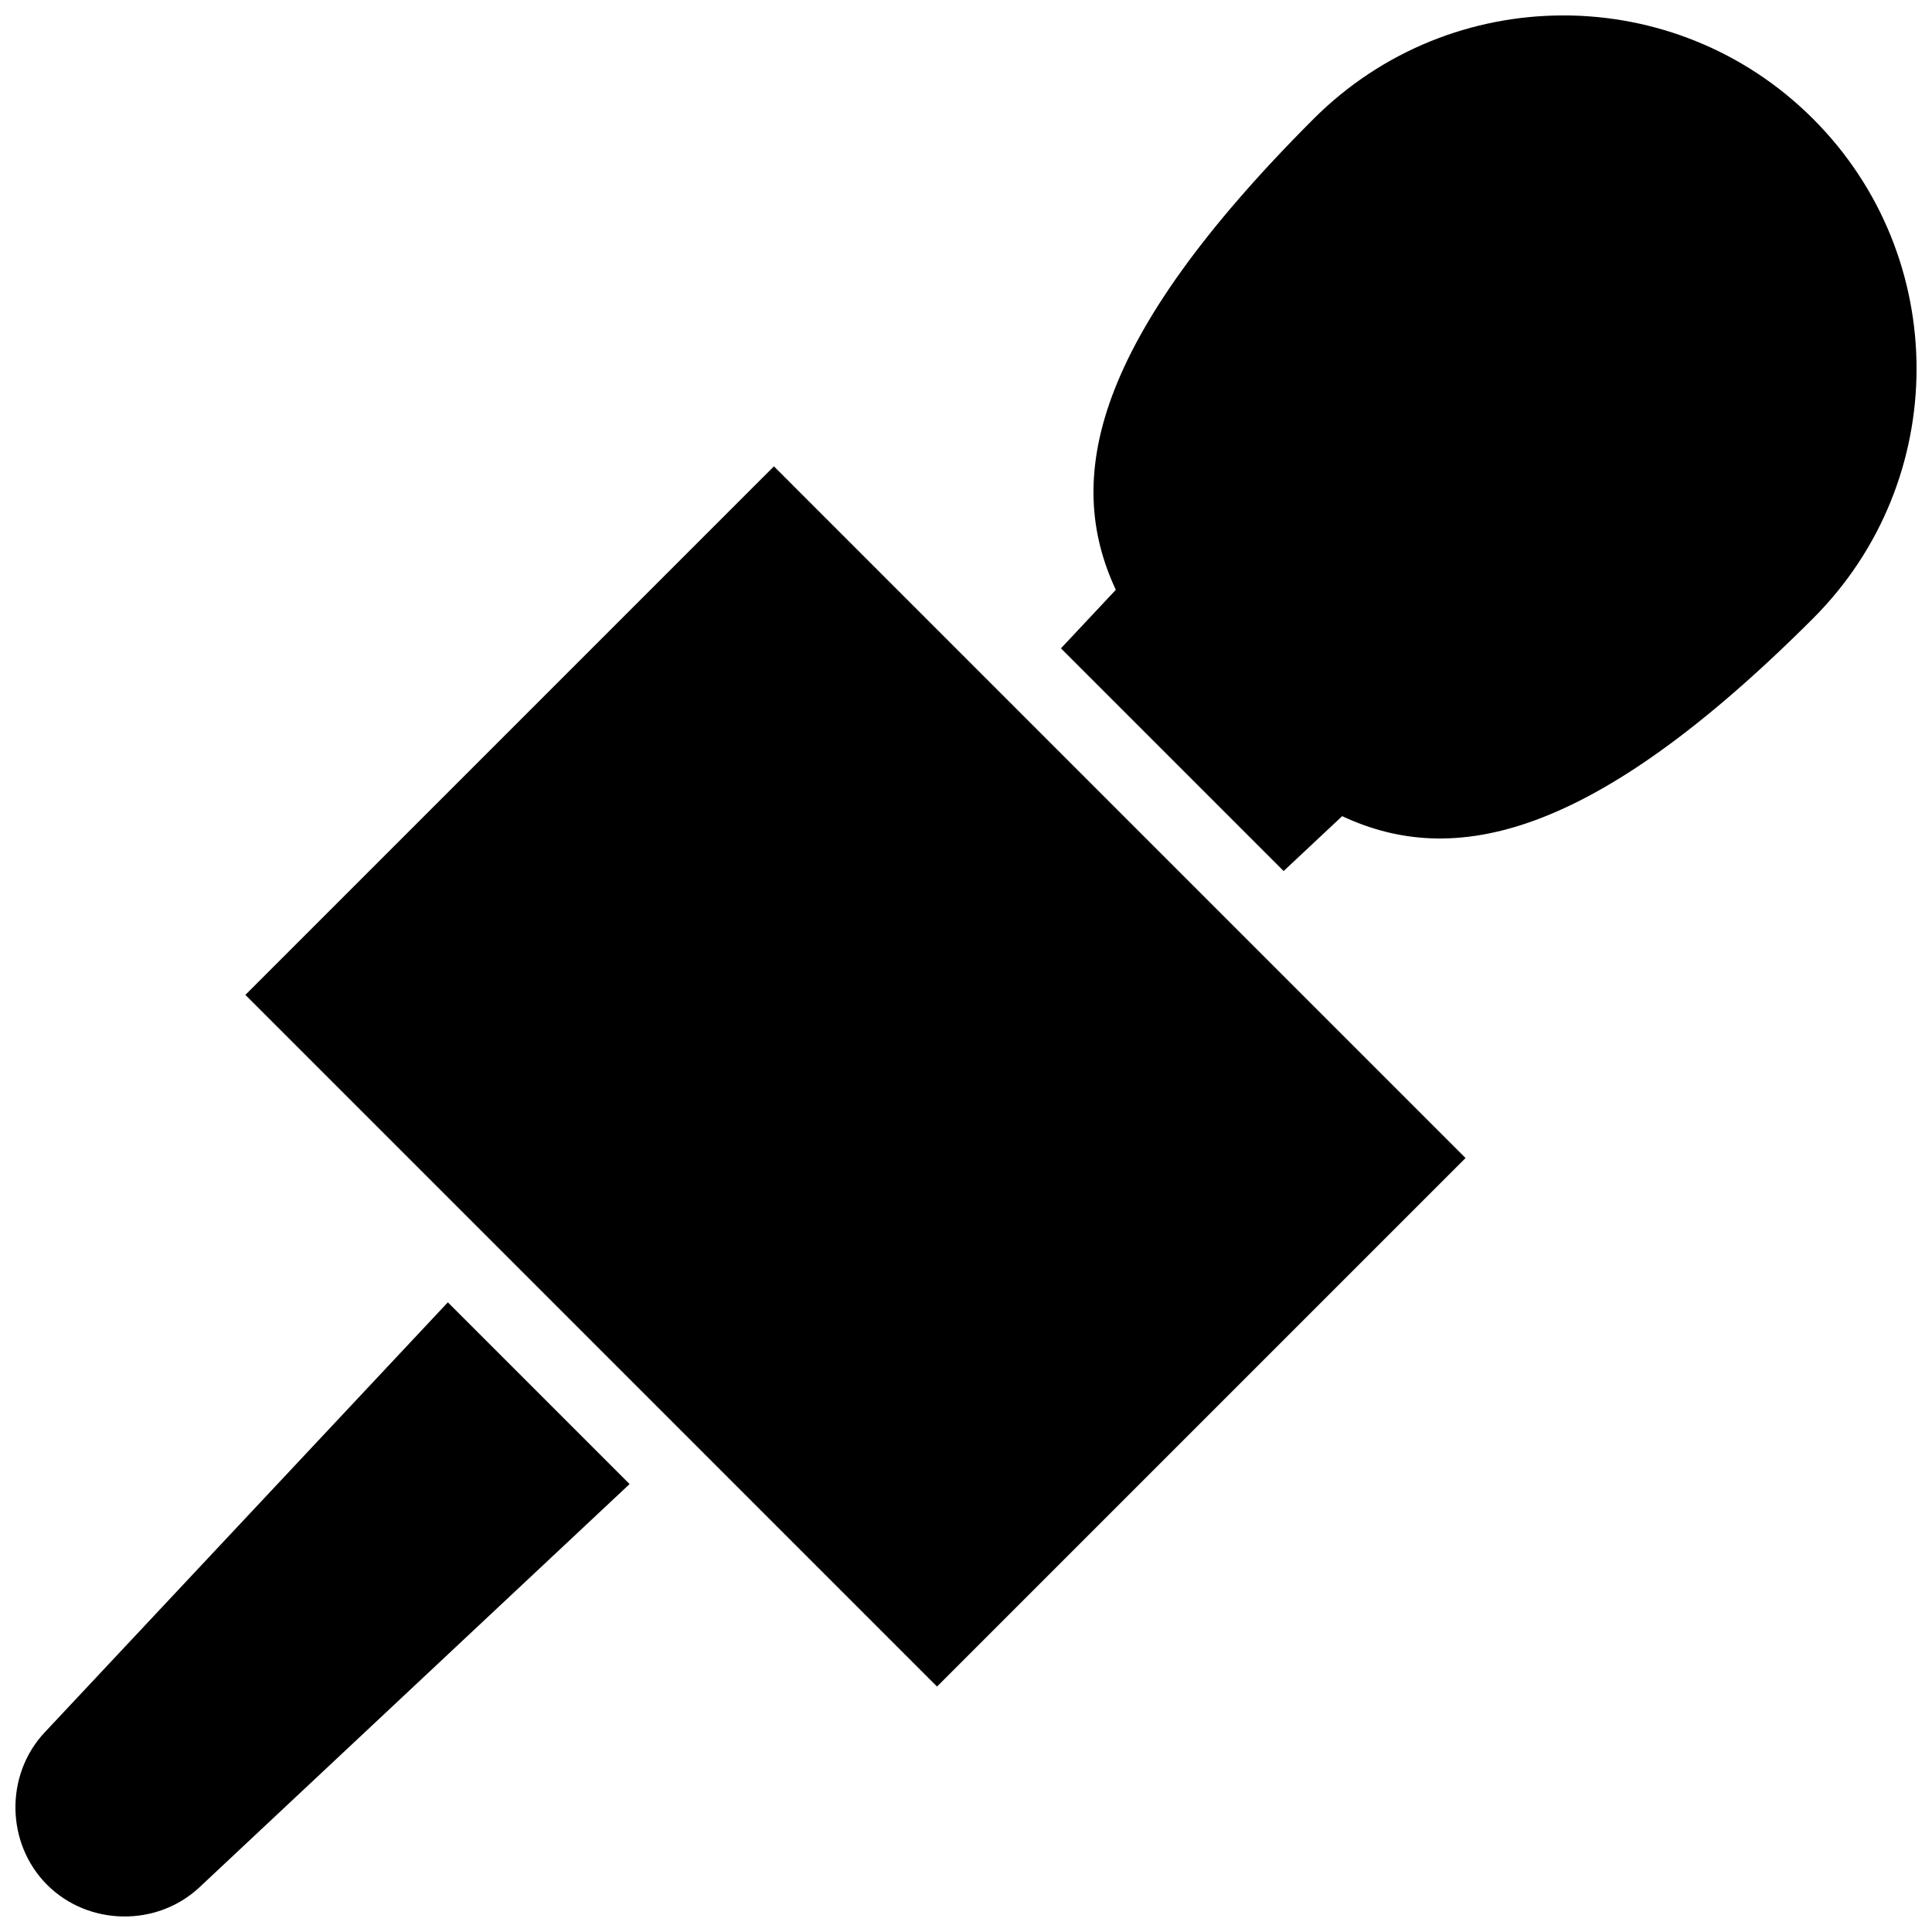 <?xml version="1.0" encoding="UTF-8"?>
<!-- Uploaded to: ICON Repo, www.svgrepo.com, Generator: ICON Repo Mixer Tools -->
<svg width="800px" height="800px" version="1.1" viewBox="144 144 512 512" xmlns="http://www.w3.org/2000/svg">
 <defs>
  <clipPath id="a">
   <path d="m148.09 148.09h503.81v503.81h-503.81z"/>
  </clipPath>
 </defs>
 <g clip-path="url(#a)">
  <path d="m558.3 148.09c-23.953 0-47.91 9.141-66.188 27.418-58.922 58.922-66.102 95.527-52.41 124.8l-14.539 15.508 59.016 59.016 15.508-14.539c29.277 13.688 65.883 6.512 124.8-52.41 36.559-36.559 36.559-95.824 0-132.38-18.277-18.277-42.234-27.418-66.188-27.418zm-209.2 119.5-140.07 140.07 183.29 183.3 140.07-140.07-43.234-43.234zm-86.418 221.54-106.85 113.98c-10.57 11.281-10.281 29.449 0.652 40.383s29.102 11.227 40.383 0.652l113.98-106.85c-16.059-16.059-32.109-32.117-48.168-48.168z"/>
 </g>
</svg>